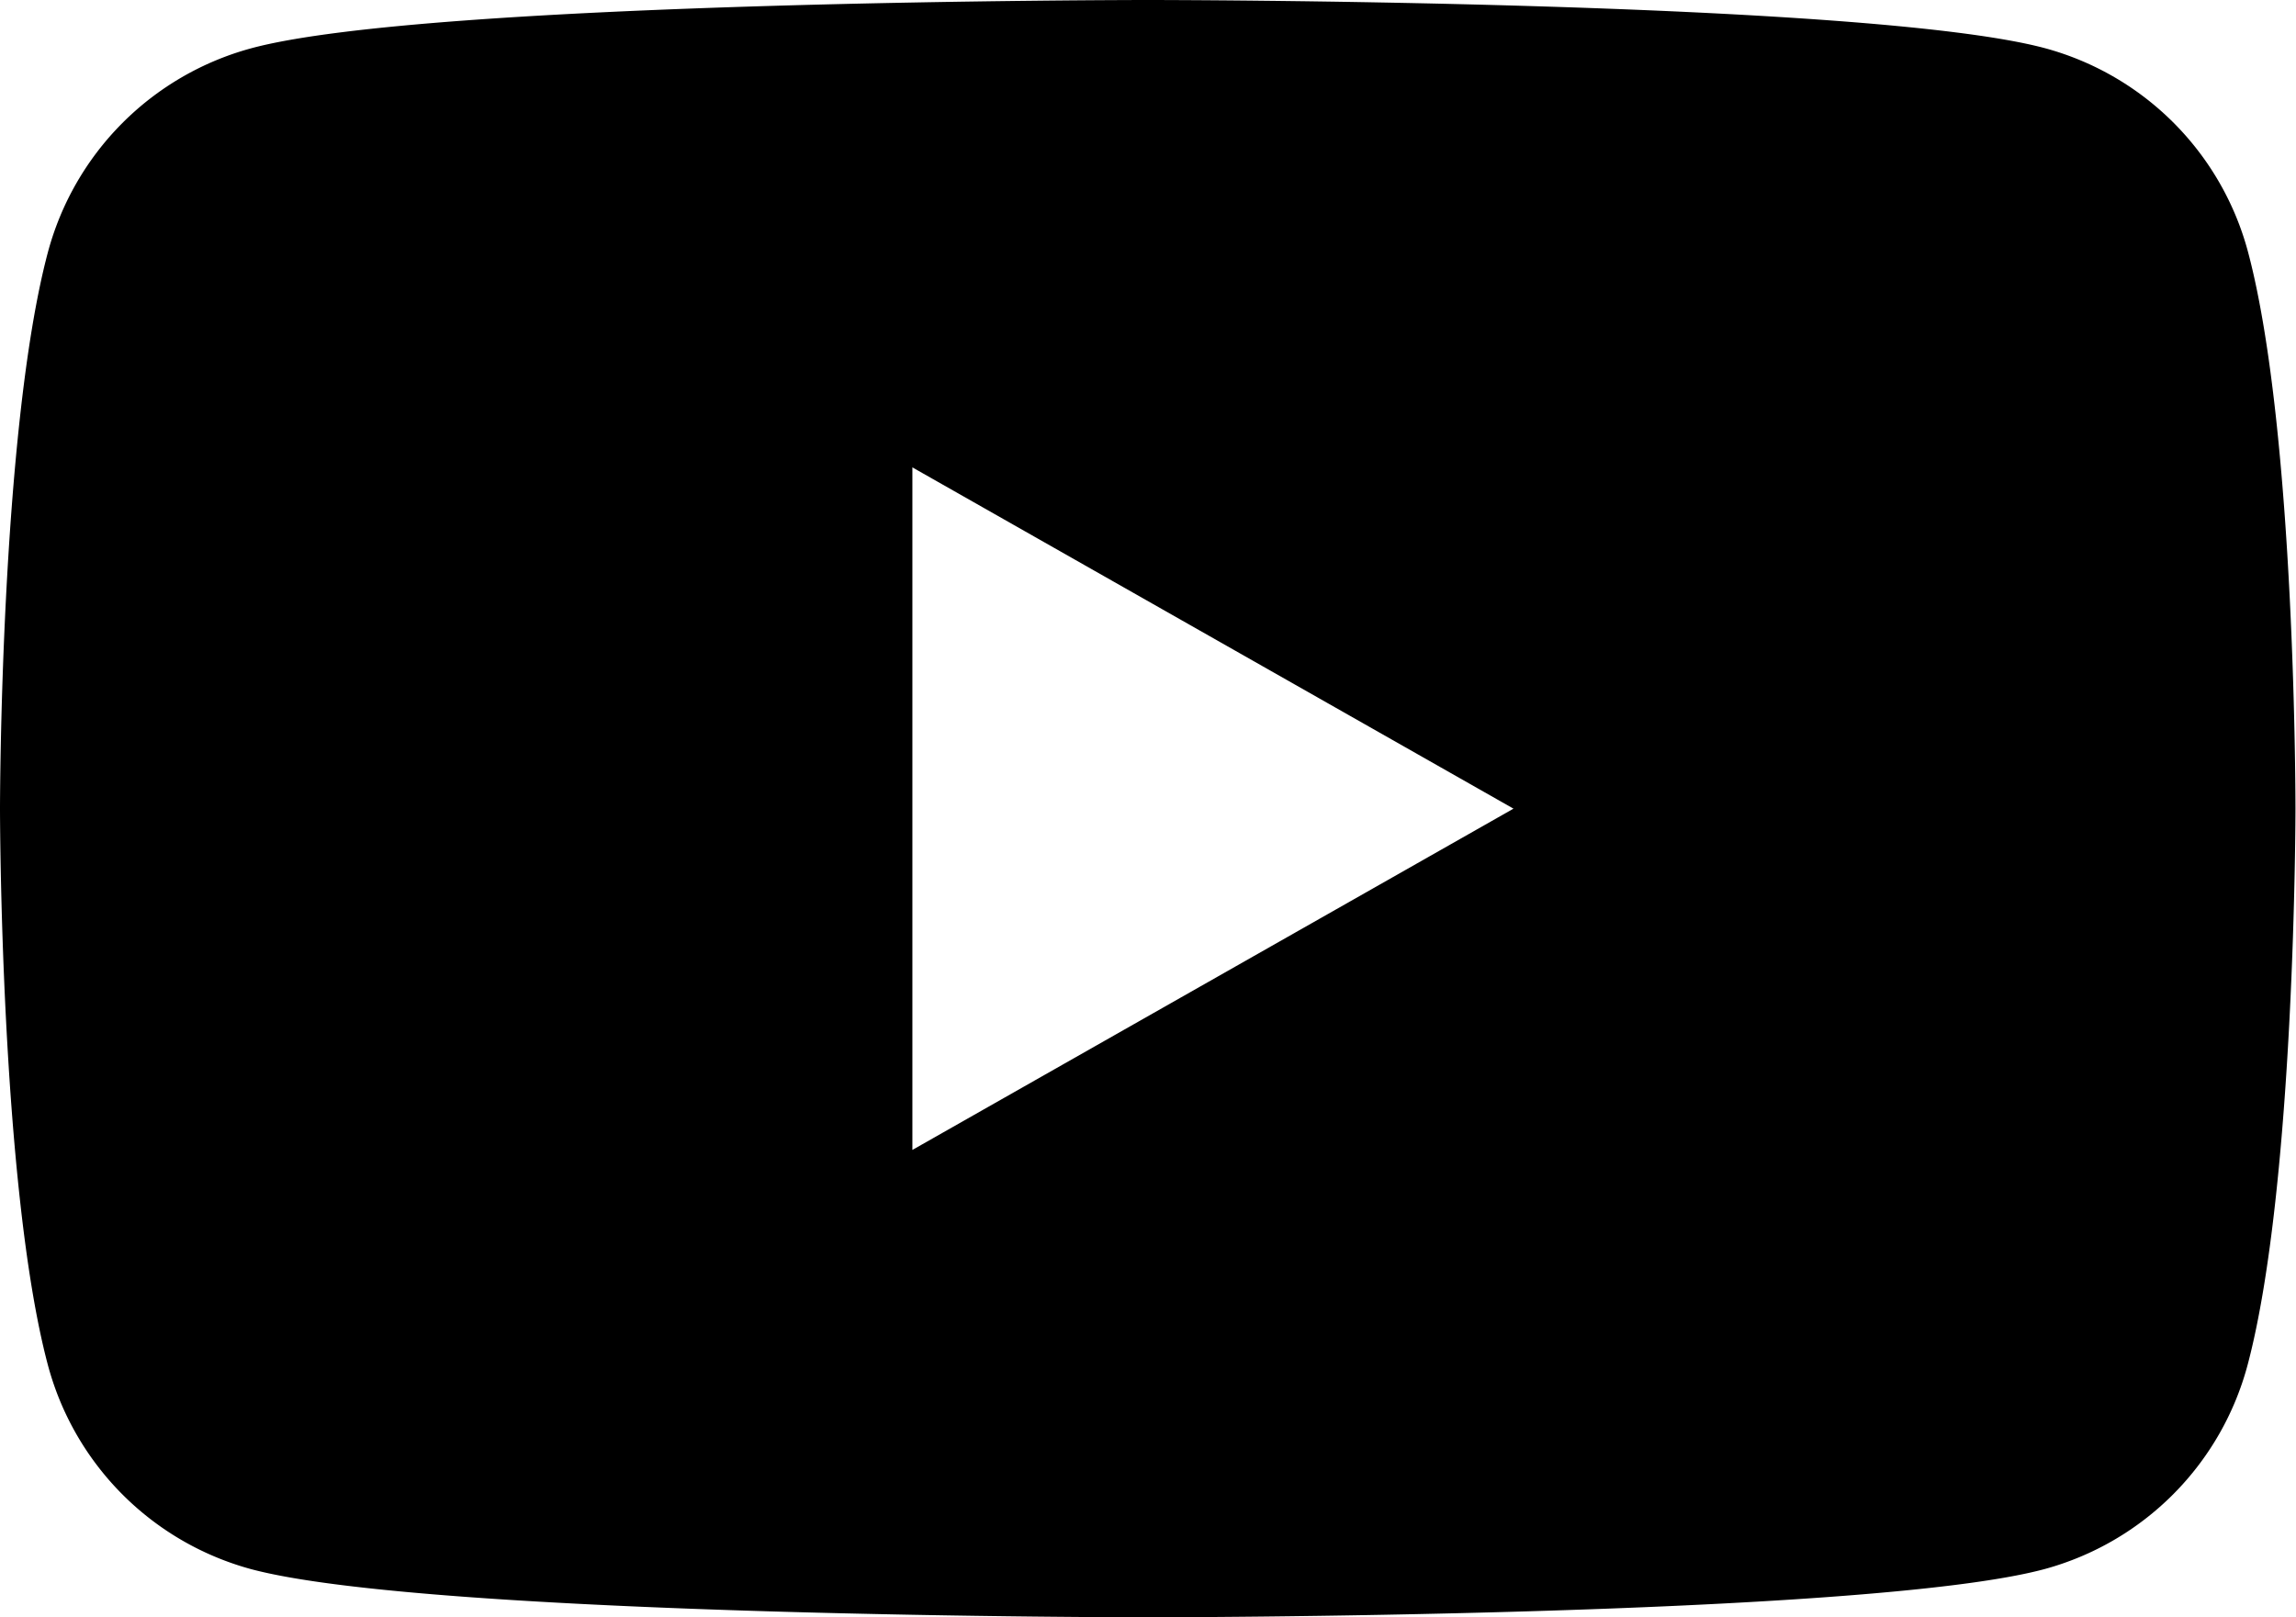 <svg xmlns="http://www.w3.org/2000/svg" viewBox="0 0 42.78 30.14"><title>youtube</title><g id="Capa_2" data-name="Capa 2"><g id="Capa_1-2" data-name="Capa 1"><path d="M41.89,4.71A5.37,5.37,0,0,0,38.11.9C34.77,0,21.39,0,21.39,0S8,0,4.68.9A5.38,5.38,0,0,0,.89,4.71C0,8.07,0,15.07,0,15.07s0,7,.89,10.36a5.38,5.38,0,0,0,3.78,3.81c3.34.9,16.72.9,16.72.9s13.38,0,16.71-.9a5.38,5.38,0,0,0,3.78-3.81c.89-3.36.89-10.36.89-10.36S42.78,8.07,41.89,4.71ZM17,21.43V8.71L28.2,15.07Z"/></g></g></svg>